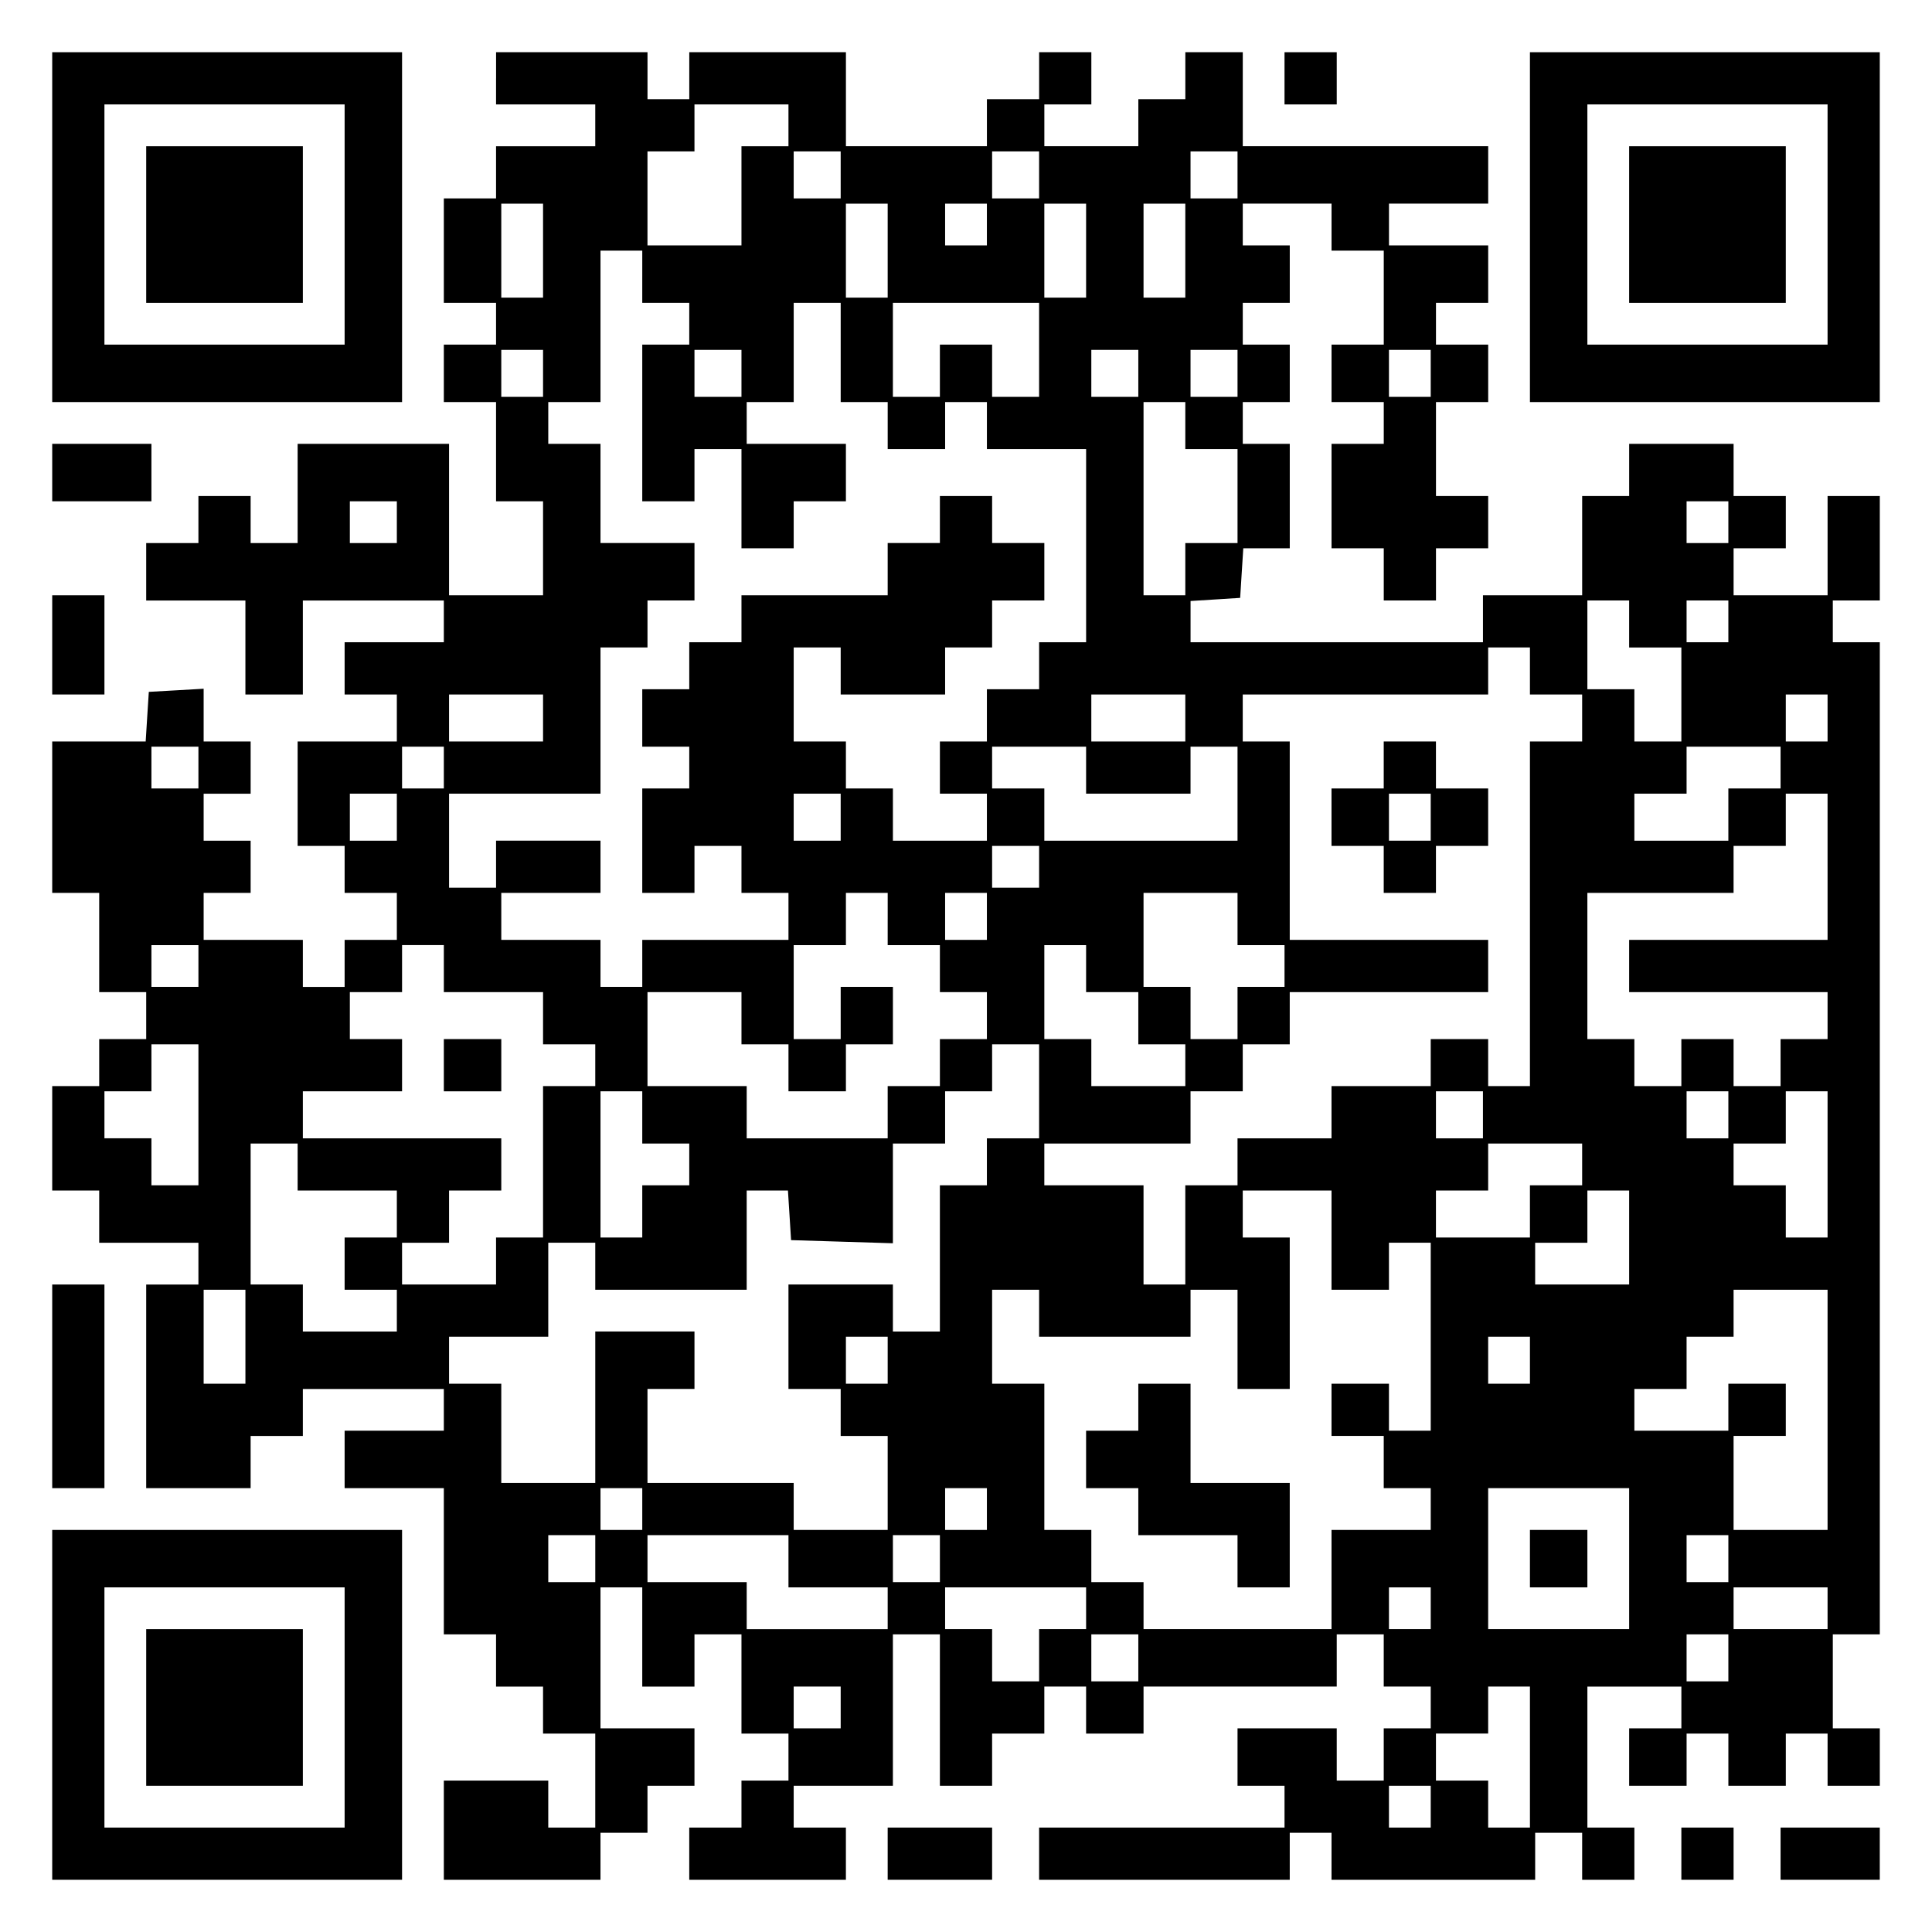 <?xml version="1.0" encoding="UTF-8" standalone="yes"?>
<svg version="1.0" xmlns="http://www.w3.org/2000/svg" width="100mm" height="100mm" viewBox="0 0 370 370" preserveAspectRatio="xMidYMid meet">
  <g transform="translate(0,370) scale(0.1,-0.1)" fill="#000000" stroke="none">
    <path d="M100 3265 l0 -335 335 0 335 0 0 335 0 335 -335 0 -335 0 0 -335z
m560 5 l0 -230 -230 0 -230 0 0 230 0 230 230 0 230 0 0 -230z"/>
    <path d="M280 3270 l0 -150 150 0 150 0 0 150 0 150 -150 0 -150 0 0 -150z"/>
    <path d="M950 3550 l0 -50 95 0 95 0 0 -40 0 -40 -95 0 -95 0 0 -50 0 -50 -50
0 -50 0 0 -100 0 -100 50 0 50 0 0 -40 0 -40 -50 0 -50 0 0 -55 0 -55 50 0 50
0 0 -95 0 -95 45 0 45 0 0 -90 0 -90 -90 0 -90 0 0 145 0 145 -145 0 -145 0 0
-95 0 -95 -45 0 -45 0 0 45 0 45 -50 0 -50 0 0 -45 0 -45 -50 0 -50 0 0 -55 0
-55 95 0 95 0 0 -90 0 -90 55 0 55 0 0 90 0 90 135 0 135 0 0 -40 0 -40 -95 0
-95 0 0 -50 0 -50 50 0 50 0 0 -45 0 -45 -95 0 -95 0 0 -100 0 -100 45 0 45 0
0 -45 0 -45 50 0 50 0 0 -45 0 -45 -50 0 -50 0 0 -45 0 -45 -40 0 -40 0 0 45
0 45 -95 0 -95 0 0 45 0 45 45 0 45 0 0 50 0 50 -45 0 -45 0 0 45 0 45 45 0
45 0 0 50 0 50 -45 0 -45 0 0 51 0 50 -52 -3 -53 -3 -3 -47 -3 -48 -90 0 -89
0 0 -145 0 -145 45 0 45 0 0 -95 0 -95 45 0 45 0 0 -45 0 -45 -45 0 -45 0 0
-45 0 -45 -45 0 -45 0 0 -100 0 -100 45 0 45 0 0 -50 0 -50 95 0 95 0 0 -40 0
-40 -50 0 -50 0 0 -195 0 -195 100 0 100 0 0 50 0 50 50 0 50 0 0 45 0 45 135
0 135 0 0 -40 0 -40 -95 0 -95 0 0 -55 0 -55 95 0 95 0 0 -140 0 -140 50 0 50
0 0 -50 0 -50 45 0 45 0 0 -45 0 -45 50 0 50 0 0 -90 0 -90 -45 0 -45 0 0 45
0 45 -100 0 -100 0 0 -95 0 -95 150 0 150 0 0 45 0 45 45 0 45 0 0 45 0 45 45
0 45 0 0 55 0 55 -90 0 -90 0 0 135 0 135 40 0 40 0 0 -95 0 -95 50 0 50 0 0
50 0 50 45 0 45 0 0 -95 0 -95 45 0 45 0 0 -45 0 -45 -45 0 -45 0 0 -45 0 -45
-50 0 -50 0 0 -50 0 -50 150 0 150 0 0 50 0 50 -50 0 -50 0 0 40 0 40 95 0 95
0 0 145 0 145 45 0 45 0 0 -145 0 -145 50 0 50 0 0 50 0 50 50 0 50 0 0 45 0
45 40 0 40 0 0 -45 0 -45 55 0 55 0 0 45 0 45 185 0 185 0 0 50 0 50 45 0 45
0 0 -50 0 -50 45 0 45 0 0 -40 0 -40 -45 0 -45 0 0 -50 0 -50 -45 0 -45 0 0
50 0 50 -95 0 -95 0 0 -55 0 -55 45 0 45 0 0 -40 0 -40 -235 0 -235 0 0 -50 0
-50 240 0 240 0 0 45 0 45 40 0 40 0 0 -45 0 -45 195 0 195 0 0 45 0 45 45 0
45 0 0 -45 0 -45 50 0 50 0 0 50 0 50 -45 0 -45 0 0 135 0 135 90 0 90 0 0
-40 0 -40 -50 0 -50 0 0 -55 0 -55 55 0 55 0 0 50 0 50 40 0 40 0 0 -50 0 -50
55 0 55 0 0 50 0 50 40 0 40 0 0 -50 0 -50 50 0 50 0 0 55 0 55 -45 0 -45 0 0
90 0 90 45 0 45 0 0 950 0 950 -45 0 -45 0 0 40 0 40 45 0 45 0 0 100 0 100
-50 0 -50 0 0 -95 0 -95 -90 0 -90 0 0 45 0 45 50 0 50 0 0 50 0 50 -50 0 -50
0 0 50 0 50 -100 0 -100 0 0 -50 0 -50 -45 0 -45 0 0 -95 0 -95 -95 0 -95 0 0
-45 0 -45 -280 0 -280 0 0 39 0 40 48 3 47 3 3 48 3 47 45 0 44 0 0 100 0 100
-45 0 -45 0 0 40 0 40 45 0 45 0 0 55 0 55 -45 0 -45 0 0 40 0 40 45 0 45 0 0
55 0 55 -45 0 -45 0 0 40 0 40 85 0 85 0 0 -45 0 -45 50 0 50 0 0 -90 0 -90
-50 0 -50 0 0 -55 0 -55 50 0 50 0 0 -40 0 -40 -50 0 -50 0 0 -100 0 -100 50
0 50 0 0 -50 0 -50 50 0 50 0 0 50 0 50 50 0 50 0 0 50 0 50 -50 0 -50 0 0 90
0 90 50 0 50 0 0 55 0 55 -50 0 -50 0 0 40 0 40 50 0 50 0 0 55 0 55 -95 0
-95 0 0 40 0 40 95 0 95 0 0 55 0 55 -235 0 -235 0 0 90 0 90 -55 0 -55 0 0
-45 0 -45 -45 0 -45 0 0 -45 0 -45 -90 0 -90 0 0 40 0 40 45 0 45 0 0 50 0 50
-50 0 -50 0 0 -45 0 -45 -50 0 -50 0 0 -45 0 -45 -135 0 -135 0 0 90 0 90
-150 0 -150 0 0 -45 0 -45 -40 0 -40 0 0 45 0 45 -145 0 -145 0 0 -50z m560
-90 l0 -40 -45 0 -45 0 0 -95 0 -95 -90 0 -90 0 0 90 0 90 45 0 45 0 0 45 0
45 90 0 90 0 0 -40z m100 -95 l0 -45 -45 0 -45 0 0 45 0 45 45 0 45 0 0 -45z
m380 0 l0 -45 -45 0 -45 0 0 45 0 45 45 0 45 0 0 -45z m380 0 l0 -45 -45 0
-45 0 0 45 0 45 45 0 45 0 0 -45z m-1330 -145 l0 -90 -40 0 -40 0 0 90 0 90
40 0 40 0 0 -90z m660 0 l0 -90 -40 0 -40 0 0 90 0 90 40 0 40 0 0 -90z m190
50 l0 -40 -40 0 -40 0 0 40 0 40 40 0 40 0 0 -40z m190 -50 l0 -90 -40 0 -40
0 0 90 0 90 40 0 40 0 0 -90z m190 0 l0 -90 -40 0 -40 0 0 90 0 90 40 0 40 0
0 -90z m-1040 -50 l0 -50 45 0 45 0 0 -40 0 -40 -45 0 -45 0 0 -150 0 -150 50
0 50 0 0 50 0 50 45 0 45 0 0 -95 0 -95 50 0 50 0 0 45 0 45 50 0 50 0 0 55 0
55 -95 0 -95 0 0 40 0 40 45 0 45 0 0 95 0 95 45 0 45 0 0 -95 0 -95 45 0 45
0 0 -45 0 -45 55 0 55 0 0 45 0 45 40 0 40 0 0 -45 0 -45 95 0 95 0 0 -185 0
-185 -45 0 -45 0 0 -45 0 -45 -50 0 -50 0 0 -50 0 -50 -45 0 -45 0 0 -50 0
-50 45 0 45 0 0 -45 0 -45 -90 0 -90 0 0 50 0 50 -45 0 -45 0 0 45 0 45 -50 0
-50 0 0 90 0 90 45 0 45 0 0 -45 0 -45 100 0 100 0 0 45 0 45 45 0 45 0 0 45
0 45 50 0 50 0 0 55 0 55 -50 0 -50 0 0 45 0 45 -50 0 -50 0 0 -45 0 -45 -50
0 -50 0 0 -50 0 -50 -140 0 -140 0 0 -45 0 -45 -50 0 -50 0 0 -45 0 -45 -45 0
-45 0 0 -55 0 -55 45 0 45 0 0 -40 0 -40 -45 0 -45 0 0 -100 0 -100 50 0 50 0
0 45 0 45 45 0 45 0 0 -45 0 -45 45 0 45 0 0 -45 0 -45 -140 0 -140 0 0 -45 0
-45 -40 0 -40 0 0 45 0 45 -95 0 -95 0 0 45 0 45 95 0 95 0 0 50 0 50 -100 0
-100 0 0 -45 0 -45 -45 0 -45 0 0 90 0 90 145 0 145 0 0 140 0 140 45 0 45 0
0 45 0 45 45 0 45 0 0 55 0 55 -90 0 -90 0 0 95 0 95 -50 0 -50 0 0 40 0 40
50 0 50 0 0 145 0 145 40 0 40 0 0 -50z m760 -140 l0 -90 -45 0 -45 0 0 50 0
50 -50 0 -50 0 0 -50 0 -50 -45 0 -45 0 0 90 0 90 140 0 140 0 0 -90z m-950
-45 l0 -45 -40 0 -40 0 0 45 0 45 40 0 40 0 0 -45z m380 0 l0 -45 -45 0 -45 0
0 45 0 45 45 0 45 0 0 -45z m760 0 l0 -45 -45 0 -45 0 0 45 0 45 45 0 45 0 0
-45z m190 0 l0 -45 -45 0 -45 0 0 45 0 45 45 0 45 0 0 -45z m370 0 l0 -45 -40
0 -40 0 0 45 0 45 40 0 40 0 0 -45z m-470 -100 l0 -45 50 0 50 0 0 -90 0 -90
-50 0 -50 0 0 -50 0 -50 -40 0 -40 0 0 185 0 185 40 0 40 0 0 -45z m-1510
-185 l0 -40 -45 0 -45 0 0 40 0 40 45 0 45 0 0 -40z m2550 0 l0 -40 -40 0 -40
0 0 40 0 40 40 0 40 0 0 -40z m-190 -195 l0 -45 50 0 50 0 0 -90 0 -90 -45 0
-45 0 0 50 0 50 -45 0 -45 0 0 85 0 85 40 0 40 0 0 -45z m190 5 l0 -40 -40 0
-40 0 0 40 0 40 40 0 40 0 0 -40z m-380 -95 l0 -45 50 0 50 0 0 -45 0 -45 -50
0 -50 0 0 -330 0 -330 -40 0 -40 0 0 45 0 45 -55 0 -55 0 0 -45 0 -45 -95 0
-95 0 0 -50 0 -50 -90 0 -90 0 0 -45 0 -45 -50 0 -50 0 0 -95 0 -95 -40 0 -40
0 0 95 0 95 -95 0 -95 0 0 40 0 40 140 0 140 0 0 50 0 50 50 0 50 0 0 45 0 45
45 0 45 0 0 50 0 50 190 0 190 0 0 50 0 50 -190 0 -190 0 0 190 0 190 -45 0
-45 0 0 45 0 45 235 0 235 0 0 45 0 45 40 0 40 0 0 -45z m-1890 -90 l0 -45
-90 0 -90 0 0 45 0 45 90 0 90 0 0 -45z m1230 0 l0 -45 -90 0 -90 0 0 45 0 45
90 0 90 0 0 -45z m1230 0 l0 -45 -40 0 -40 0 0 45 0 45 40 0 40 0 0 -45z
m-3120 -95 l0 -40 -45 0 -45 0 0 40 0 40 45 0 45 0 0 -40z m470 0 l0 -40 -40
0 -40 0 0 40 0 40 40 0 40 0 0 -40z m1230 -5 l0 -45 100 0 100 0 0 45 0 45 45
0 45 0 0 -90 0 -90 -185 0 -185 0 0 50 0 50 -50 0 -50 0 0 40 0 40 90 0 90 0
0 -45z m1330 5 l0 -40 -50 0 -50 0 0 -50 0 -50 -90 0 -90 0 0 45 0 45 50 0 50
0 0 45 0 45 90 0 90 0 0 -40z m-2650 -95 l0 -45 -45 0 -45 0 0 45 0 45 45 0
45 0 0 -45z m850 0 l0 -45 -45 0 -45 0 0 45 0 45 45 0 45 0 0 -45z m1890 -95
l0 -140 -190 0 -190 0 0 -50 0 -50 190 0 190 0 0 -45 0 -45 -45 0 -45 0 0 -45
0 -45 -45 0 -45 0 0 45 0 45 -50 0 -50 0 0 -45 0 -45 -45 0 -45 0 0 45 0 45
-45 0 -45 0 0 140 0 140 140 0 140 0 0 45 0 45 50 0 50 0 0 50 0 50 40 0 40 0
0 -140z m-1510 0 l0 -40 -45 0 -45 0 0 40 0 40 45 0 45 0 0 -40z m-290 -100
l0 -50 50 0 50 0 0 -45 0 -45 45 0 45 0 0 -45 0 -45 -45 0 -45 0 0 -45 0 -45
-50 0 -50 0 0 -50 0 -50 -135 0 -135 0 0 50 0 50 -95 0 -95 0 0 90 0 90 90 0
90 0 0 -50 0 -50 45 0 45 0 0 -45 0 -45 55 0 55 0 0 45 0 45 45 0 45 0 0 55 0
55 -50 0 -50 0 0 -50 0 -50 -45 0 -45 0 0 90 0 90 50 0 50 0 0 50 0 50 40 0
40 0 0 -50z m190 5 l0 -45 -40 0 -40 0 0 45 0 45 40 0 40 0 0 -45z m480 -5 l0
-50 45 0 45 0 0 -40 0 -40 -45 0 -45 0 0 -50 0 -50 -45 0 -45 0 0 50 0 50 -45
0 -45 0 0 90 0 90 90 0 90 0 0 -50z m-1990 -90 l0 -40 -45 0 -45 0 0 40 0 40
45 0 45 0 0 -40z m470 -5 l0 -45 95 0 95 0 0 -50 0 -50 50 0 50 0 0 -40 0 -40
-50 0 -50 0 0 -145 0 -145 -45 0 -45 0 0 -45 0 -45 -90 0 -90 0 0 40 0 40 45
0 45 0 0 50 0 50 50 0 50 0 0 50 0 50 -190 0 -190 0 0 45 0 45 95 0 95 0 0 50
0 50 -50 0 -50 0 0 45 0 45 50 0 50 0 0 45 0 45 40 0 40 0 0 -45z m1230 0 l0
-45 50 0 50 0 0 -50 0 -50 45 0 45 0 0 -40 0 -40 -90 0 -90 0 0 45 0 45 -45 0
-45 0 0 90 0 90 40 0 40 0 0 -45z m-1700 -280 l0 -135 -45 0 -45 0 0 45 0 45
-45 0 -45 0 0 45 0 45 45 0 45 0 0 45 0 45 45 0 45 0 0 -135z m1610 45 l0 -90
-50 0 -50 0 0 -45 0 -45 -45 0 -45 0 0 -140 0 -140 -45 0 -45 0 0 45 0 45
-100 0 -100 0 0 -100 0 -100 50 0 50 0 0 -45 0 -45 45 0 45 0 0 -90 0 -90 -90
0 -90 0 0 45 0 45 -140 0 -140 0 0 90 0 90 45 0 45 0 0 55 0 55 -95 0 -95 0 0
-145 0 -145 -90 0 -90 0 0 95 0 95 -50 0 -50 0 0 45 0 45 95 0 95 0 0 90 0 90
45 0 45 0 0 -45 0 -45 145 0 145 0 0 95 0 95 39 0 40 0 3 -47 3 -48 98 -3 97
-3 0 96 0 95 50 0 50 0 0 50 0 50 45 0 45 0 0 45 0 45 45 0 45 0 0 -90z m-760
-50 l0 -50 45 0 45 0 0 -40 0 -40 -45 0 -45 0 0 -50 0 -50 -40 0 -40 0 0 140
0 140 40 0 40 0 0 -50z m1610 5 l0 -45 -45 0 -45 0 0 45 0 45 45 0 45 0 0 -45z
m470 0 l0 -45 -40 0 -40 0 0 45 0 45 40 0 40 0 0 -45z m190 -95 l0 -140 -40 0
-40 0 0 50 0 50 -50 0 -50 0 0 40 0 40 50 0 50 0 0 50 0 50 40 0 40 0 0 -140z
m-2930 -5 l0 -45 95 0 95 0 0 -45 0 -45 -50 0 -50 0 0 -50 0 -50 50 0 50 0 0
-40 0 -40 -90 0 -90 0 0 45 0 45 -50 0 -50 0 0 135 0 135 45 0 45 0 0 -45z
m2460 5 l0 -40 -50 0 -50 0 0 -50 0 -50 -90 0 -90 0 0 45 0 45 50 0 50 0 0 45
0 45 90 0 90 0 0 -40z m-480 -145 l0 -95 55 0 55 0 0 45 0 45 40 0 40 0 0
-180 0 -180 -40 0 -40 0 0 45 0 45 -55 0 -55 0 0 -50 0 -50 50 0 50 0 0 -50 0
-50 45 0 45 0 0 -40 0 -40 -95 0 -95 0 0 -95 0 -95 -180 0 -180 0 0 45 0 45
-50 0 -50 0 0 50 0 50 -45 0 -45 0 0 140 0 140 -50 0 -50 0 0 90 0 90 45 0 45
0 0 -45 0 -45 145 0 145 0 0 45 0 45 45 0 45 0 0 -95 0 -95 50 0 50 0 0 145 0
145 -45 0 -45 0 0 45 0 45 85 0 85 0 0 -95z m570 5 l0 -90 -90 0 -90 0 0 40 0
40 50 0 50 0 0 50 0 50 40 0 40 0 0 -90z m-2650 -190 l0 -90 -40 0 -40 0 0 90
0 90 40 0 40 0 0 -90z m3030 -140 l0 -230 -90 0 -90 0 0 90 0 90 50 0 50 0 0
50 0 50 -55 0 -55 0 0 -45 0 -45 -90 0 -90 0 0 40 0 40 50 0 50 0 0 50 0 50
45 0 45 0 0 45 0 45 90 0 90 0 0 -230z m-1800 95 l0 -45 -40 0 -40 0 0 45 0
45 40 0 40 0 0 -45z m1230 0 l0 -45 -40 0 -40 0 0 45 0 45 40 0 40 0 0 -45z
m-1700 -285 l0 -40 -40 0 -40 0 0 40 0 40 40 0 40 0 0 -40z m660 0 l0 -40 -40
0 -40 0 0 40 0 40 40 0 40 0 0 -40z m1230 -95 l0 -135 -135 0 -135 0 0 135 0
135 135 0 135 0 0 -135z m-1980 0 l0 -45 -45 0 -45 0 0 45 0 45 45 0 45 0 0
-45z m370 -5 l0 -50 95 0 95 0 0 -40 0 -40 -135 0 -135 0 0 45 0 45 -95 0 -95
0 0 45 0 45 135 0 135 0 0 -50z m290 5 l0 -45 -45 0 -45 0 0 45 0 45 45 0 45
0 0 -45z m1510 0 l0 -45 -40 0 -40 0 0 45 0 45 40 0 40 0 0 -45z m-1230 -95
l0 -40 -45 0 -45 0 0 -50 0 -50 -45 0 -45 0 0 50 0 50 -45 0 -45 0 0 40 0 40
135 0 135 0 0 -40z m660 0 l0 -40 -40 0 -40 0 0 40 0 40 40 0 40 0 0 -40z
m760 0 l0 -40 -90 0 -90 0 0 40 0 40 90 0 90 0 0 -40z m-1320 -95 l0 -45 -45
0 -45 0 0 45 0 45 45 0 45 0 0 -45z m1130 0 l0 -45 -40 0 -40 0 0 45 0 45 40
0 40 0 0 -45z m-1700 -95 l0 -40 -45 0 -45 0 0 40 0 40 45 0 45 0 0 -40z
m1320 -95 l0 -135 -40 0 -40 0 0 45 0 45 -50 0 -50 0 0 45 0 45 50 0 50 0 0
45 0 45 40 0 40 0 0 -135z m-190 -95 l0 -40 -40 0 -40 0 0 40 0 40 40 0 40 0
0 -40z"/>
    <path d="M2650 2235 l0 -45 -50 0 -50 0 0 -55 0 -55 50 0 50 0 0 -45 0 -45 50
0 50 0 0 45 0 45 50 0 50 0 0 55 0 55 -50 0 -50 0 0 45 0 45 -50 0 -50 0 0
-45z m90 -100 l0 -45 -40 0 -40 0 0 45 0 45 40 0 40 0 0 -45z"/>
    <path d="M850 1660 l0 -50 55 0 55 0 0 50 0 50 -55 0 -55 0 0 -50z"/>
    <path d="M2180 1005 l0 -45 -50 0 -50 0 0 -55 0 -55 50 0 50 0 0 -45 0 -45 95
0 95 0 0 -50 0 -50 50 0 50 0 0 100 0 100 -95 0 -95 0 0 95 0 95 -50 0 -50 0
0 -45z"/>
    <path d="M2930 715 l0 -55 55 0 55 0 0 55 0 55 -55 0 -55 0 0 -55z"/>
    <path d="M2460 3550 l0 -50 50 0 50 0 0 50 0 50 -50 0 -50 0 0 -50z"/>
    <path d="M2930 3265 l0 -335 335 0 335 0 0 335 0 335 -335 0 -335 0 0 -335z
m570 5 l0 -230 -230 0 -230 0 0 230 0 230 230 0 230 0 0 -230z"/>
    <path d="M3120 3270 l0 -150 150 0 150 0 0 150 0 150 -150 0 -150 0 0 -150z"/>
    <path d="M100 2795 l0 -55 95 0 95 0 0 55 0 55 -95 0 -95 0 0 -55z"/>
    <path d="M100 2465 l0 -95 50 0 50 0 0 95 0 95 -50 0 -50 0 0 -95z"/>
    <path d="M100 1045 l0 -195 50 0 50 0 0 195 0 195 -50 0 -50 0 0 -195z"/>
    <path d="M100 435 l0 -335 335 0 335 0 0 335 0 335 -335 0 -335 0 0 -335z
m560 -5 l0 -230 -230 0 -230 0 0 230 0 230 230 0 230 0 0 -230z"/>
    <path d="M280 430 l0 -150 150 0 150 0 0 150 0 150 -150 0 -150 0 0 -150z"/>
    <path d="M1700 150 l0 -50 100 0 100 0 0 50 0 50 -100 0 -100 0 0 -50z"/>
    <path d="M3220 150 l0 -50 50 0 50 0 0 50 0 50 -50 0 -50 0 0 -50z"/>
    <path d="M3410 150 l0 -50 95 0 95 0 0 50 0 50 -95 0 -95 0 0 -50z"/>
  </g>
</svg>